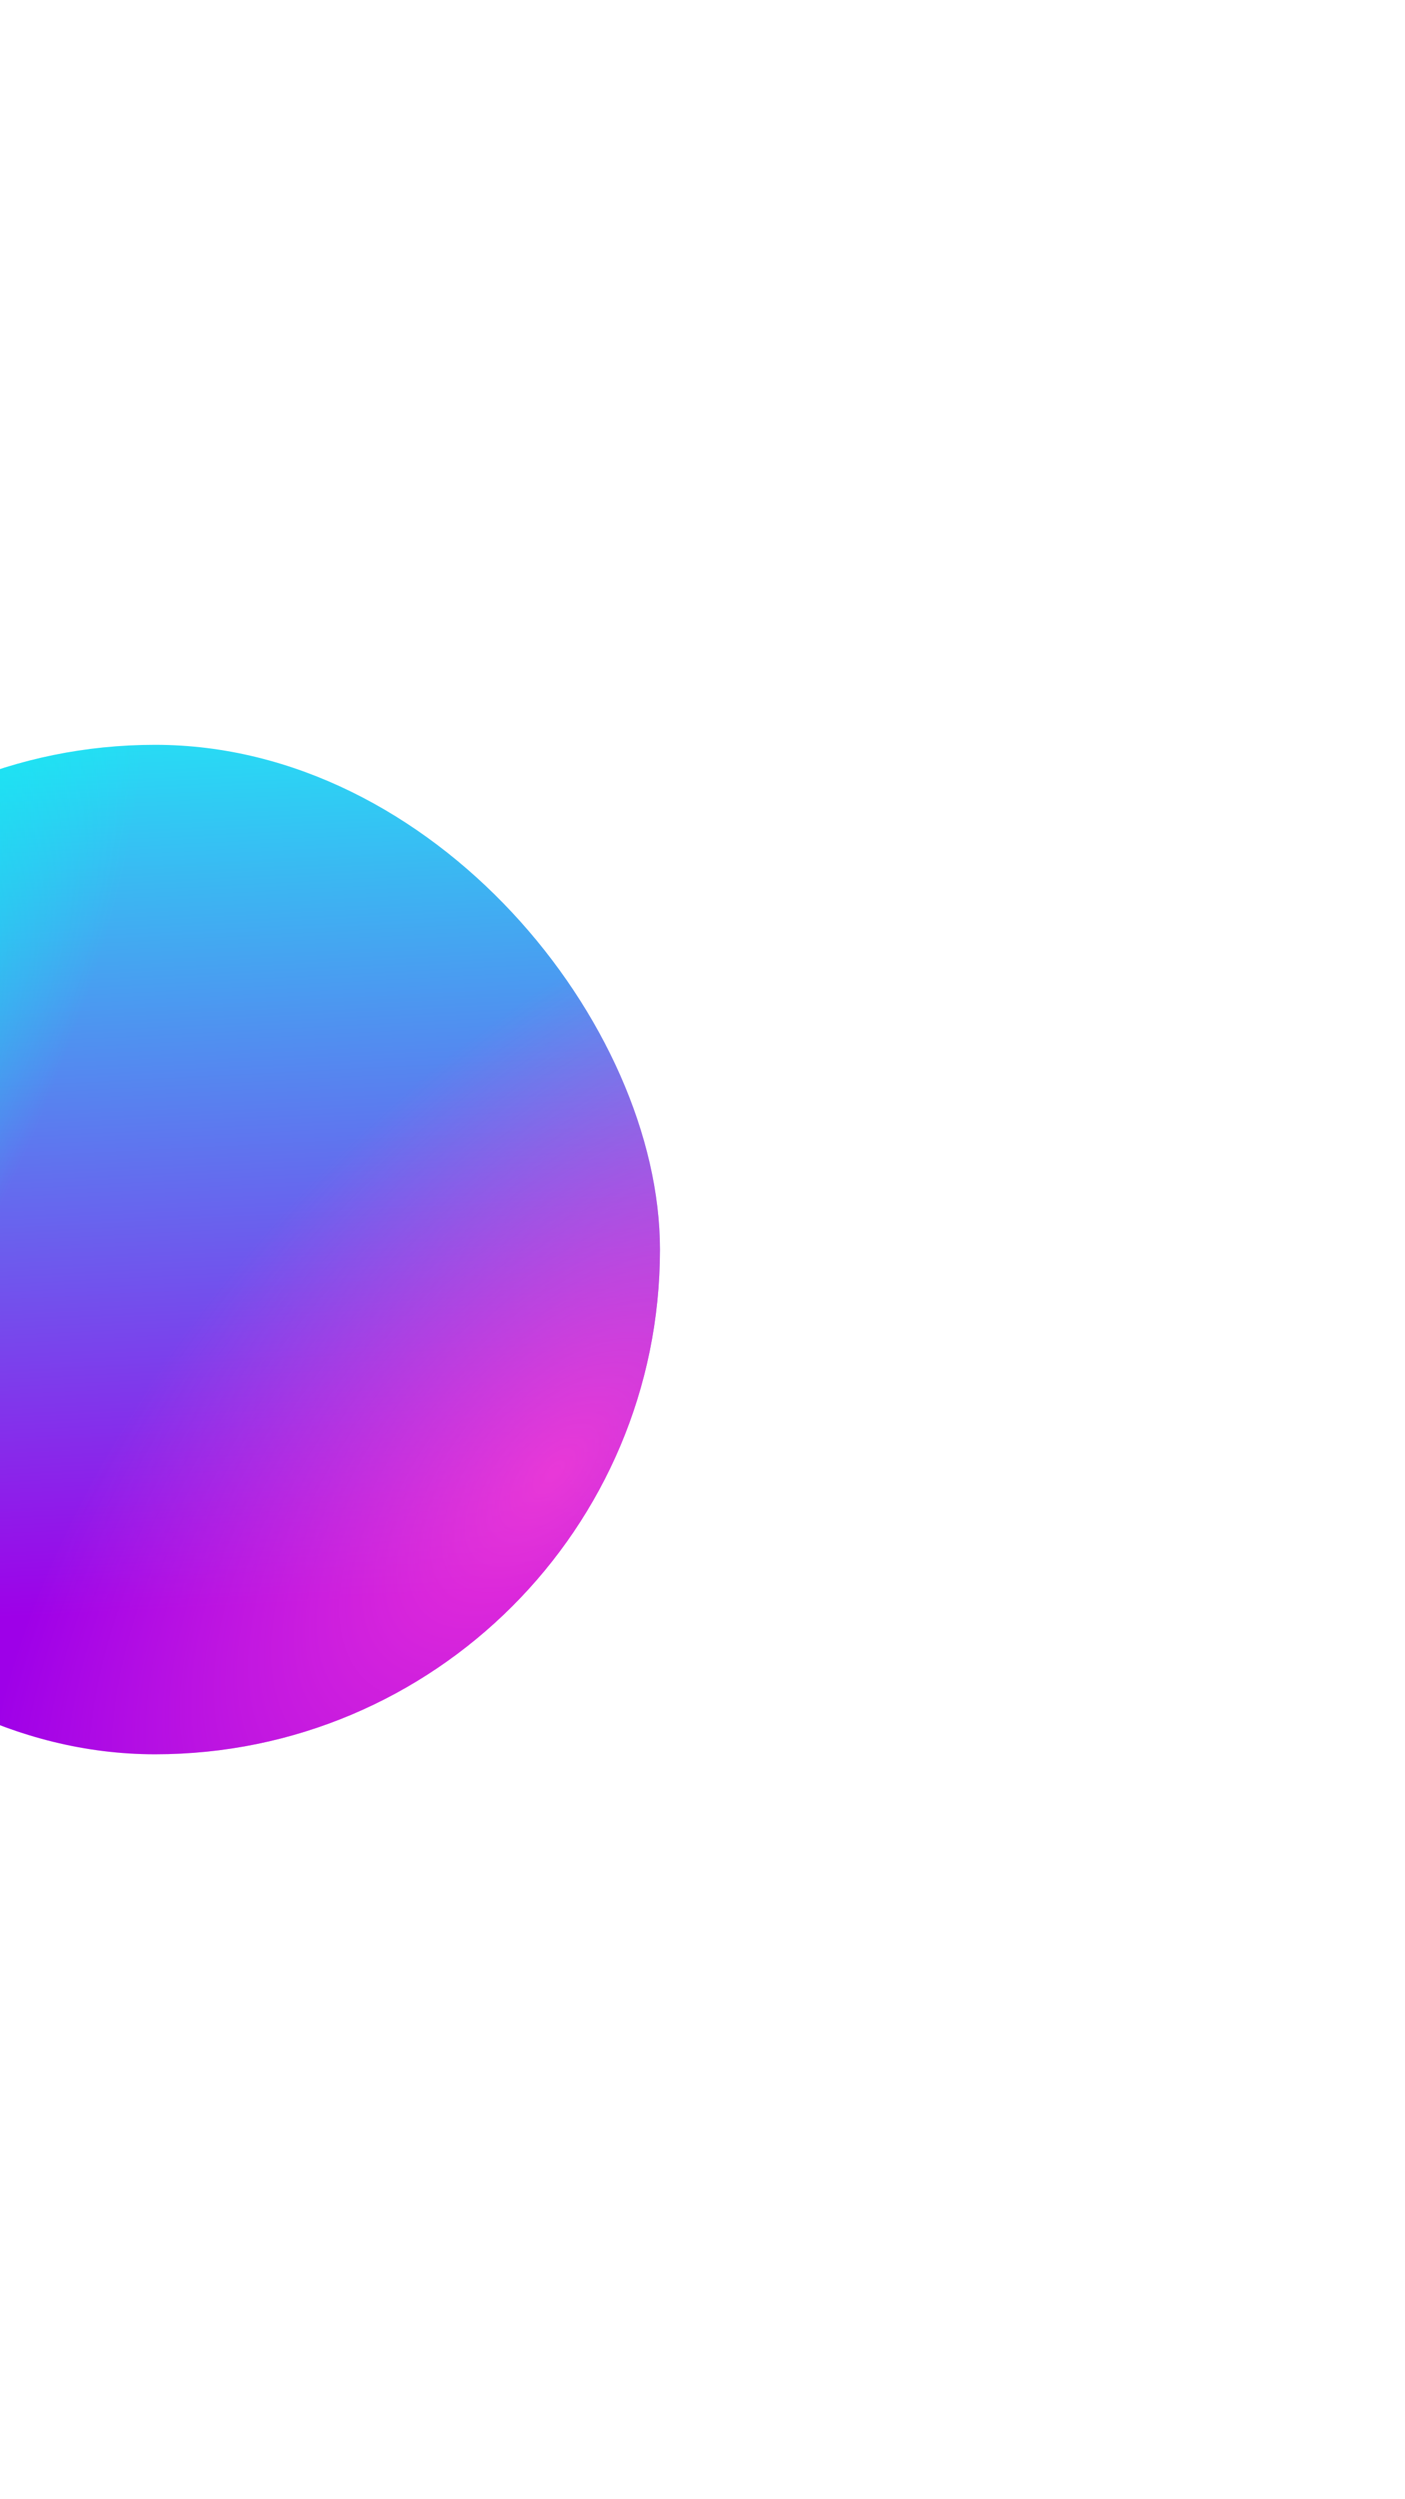 <?xml version="1.0" encoding="UTF-8"?> <svg xmlns="http://www.w3.org/2000/svg" width="743" height="1322" viewBox="0 0 743 1322" fill="none"><g filter="url(#filter0_f_1_1319)"><rect x="-185" y="394" width="534" height="534" rx="267" fill="url(#paint0_linear_1_1319)"></rect><rect x="-185" y="394" width="534" height="534" rx="267" fill="url(#paint1_radial_1_1319)" fill-opacity="0.8"></rect><rect x="-185" y="394" width="534" height="534" rx="267" fill="url(#paint2_radial_1_1319)" fill-opacity="0.8"></rect></g><defs><filter id="filter0_f_1_1319" x="-578.4" y="0.6" width="1320.8" height="1320.8" filterUnits="userSpaceOnUse" color-interpolation-filters="sRGB"><feFlood flood-opacity="0" result="BackgroundImageFix"></feFlood><feBlend mode="normal" in="SourceGraphic" in2="BackgroundImageFix" result="shape"></feBlend><feGaussianBlur stdDeviation="196.7" result="effect1_foregroundBlur_1_1319"></feGaussianBlur></filter><linearGradient id="paint0_linear_1_1319" x1="90.064" y1="363.963" x2="114.868" y2="850.063" gradientUnits="userSpaceOnUse"><stop stop-color="#20E9F5"></stop><stop offset="0" stop-color="#20E9F5"></stop><stop offset="1" stop-color="#9E00E8"></stop></linearGradient><radialGradient id="paint1_radial_1_1319" cx="0" cy="0" r="1" gradientUnits="userSpaceOnUse" gradientTransform="translate(293.45 777.812) rotate(-138.323) scale(381.467 761.488)"><stop stop-color="#FF3FD3"></stop><stop offset="0.52" stop-color="#FF3FD3" stop-opacity="0"></stop></radialGradient><radialGradient id="paint2_radial_1_1319" cx="0" cy="0" r="1" gradientUnits="userSpaceOnUse" gradientTransform="translate(-134.826 594.25) rotate(27.479) scale(267.626 726.928)"><stop stop-color="#00FFF0"></stop><stop offset="0.52" stop-color="#00FFF0" stop-opacity="0"></stop></radialGradient></defs></svg> 